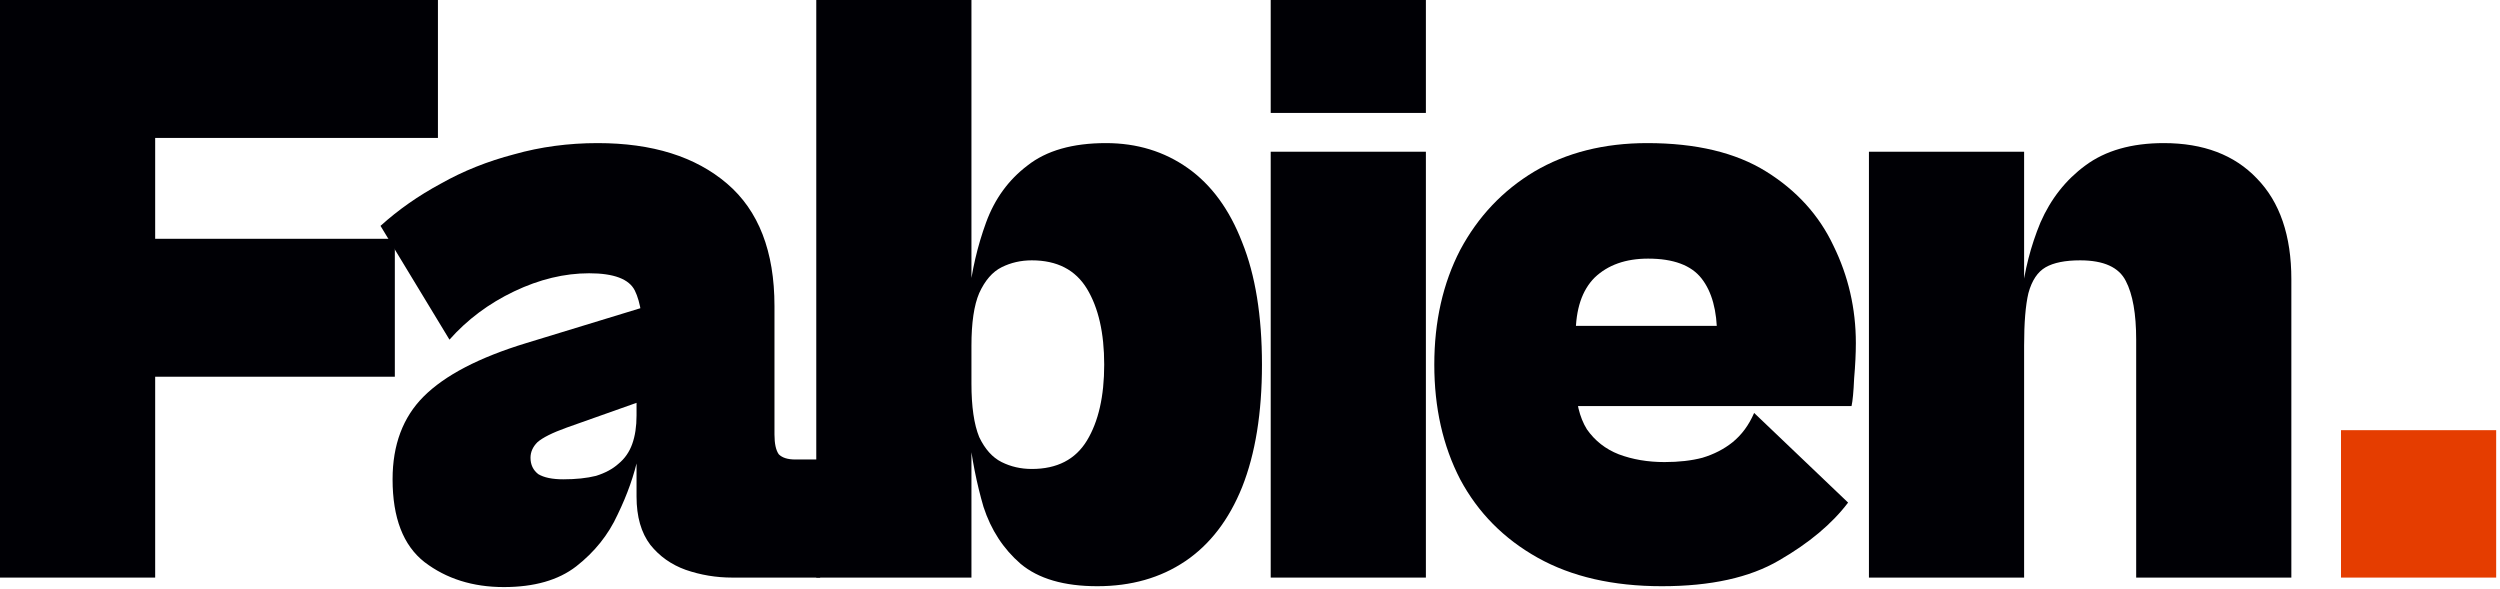 <svg width="522" height="123" viewBox="0 0 522 123" fill="none" xmlns="http://www.w3.org/2000/svg">
<path d="M521.2 120.6H488.8V89.82H521.2V120.6Z" fill="#E53D00"/>
<path d="M478.434 120.6H446.034V70.92C446.034 65.52 445.314 61.44 443.874 58.68C442.434 55.8 439.254 54.36 434.334 54.36C431.214 54.36 428.814 54.84 427.134 55.8C425.454 56.76 424.254 58.56 423.534 61.2C422.934 63.72 422.634 67.38 422.634 72.18L422.094 61.92C422.694 56.52 424.014 51.36 426.054 46.44C428.214 41.52 431.334 37.56 435.414 34.56C439.614 31.44 445.074 29.88 451.794 29.88C460.074 29.88 466.554 32.34 471.234 37.26C476.034 42.18 478.434 49.2 478.434 58.32V120.6ZM422.634 120.6H390.234V31.68H422.634V120.6Z" fill="#000005"/>
<path d="M347.002 122.4C336.802 122.4 328.162 120.42 321.082 116.46C314.002 112.5 308.602 107.04 304.882 100.08C301.282 93.12 299.482 85.14 299.482 76.14C299.482 67.14 301.282 59.16 304.882 52.2C308.602 45.24 313.762 39.78 320.362 35.82C327.082 31.86 334.942 29.88 343.942 29.88C354.142 29.88 362.422 31.86 368.782 35.82C375.142 39.78 379.822 44.94 382.822 51.3C385.942 57.66 387.502 64.44 387.502 71.64C387.502 73.8 387.382 76.26 387.142 79.02C387.022 81.78 386.842 83.7 386.602 84.78H321.982V68.04H362.842L358.522 70.02C358.522 64.86 357.442 60.9 355.282 58.14C353.122 55.38 349.402 54 344.122 54C339.442 54 335.722 55.32 332.962 57.96C330.322 60.6 329.002 64.56 329.002 69.84V79.74C329.002 83.82 329.782 87.12 331.342 89.64C333.022 92.04 335.242 93.78 338.002 94.86C340.882 95.94 344.062 96.48 347.542 96.48C350.542 96.48 353.182 96.18 355.462 95.58C357.862 94.86 359.962 93.78 361.762 92.34C363.682 90.78 365.182 88.74 366.262 86.22L385.882 104.94C382.522 109.38 377.722 113.4 371.482 117C365.362 120.6 357.202 122.4 347.002 122.4Z" fill="#000005"/>
<path d="M297.724 23.58H265.324V0H297.724V23.58ZM297.724 120.6H265.324V31.68H297.724V120.6Z" fill="#000005"/>
<path d="M229.118 122.4C222.158 122.4 216.818 120.84 213.098 117.72C209.498 114.6 206.917 110.64 205.357 105.84C203.917 100.92 202.898 95.76 202.298 90.36L202.838 80.1C202.838 84.9 203.378 88.62 204.458 91.26C205.658 93.78 207.218 95.52 209.138 96.48C211.058 97.44 213.158 97.92 215.438 97.92C220.717 97.92 224.558 95.94 226.958 91.98C229.358 88.02 230.558 82.74 230.558 76.14C230.558 69.54 229.358 64.26 226.958 60.3C224.558 56.34 220.717 54.36 215.438 54.36C213.158 54.36 211.058 54.84 209.138 55.8C207.218 56.76 205.658 58.56 204.458 61.2C203.378 63.72 202.838 67.38 202.838 72.18L202.298 61.92C202.898 56.52 204.098 51.36 205.898 46.44C207.698 41.52 210.578 37.56 214.538 34.56C218.498 31.44 223.958 29.88 230.918 29.88C237.398 29.88 243.098 31.62 248.018 35.1C252.938 38.58 256.717 43.74 259.357 50.58C262.118 57.42 263.498 65.94 263.498 76.14C263.498 86.22 262.118 94.74 259.357 101.7C256.597 108.54 252.638 113.7 247.478 117.18C242.318 120.66 236.198 122.4 229.118 122.4ZM202.838 120.6H170.438V0H202.838V120.6Z" fill="#000005"/>
<path d="M171.25 120.6H152.89C149.53 120.6 146.29 120.06 143.17 118.98C140.17 117.9 137.71 116.16 135.79 113.76C133.87 111.24 132.91 107.88 132.91 103.68V77.04L134.35 72.54C134.35 67.02 133.75 63.06 132.55 60.66C131.35 58.26 128.17 57.06 123.01 57.06C117.85 57.06 112.63 58.32 107.35 60.84C102.07 63.36 97.57 66.72 93.85 70.92L79.45 47.16C83.17 43.8 87.37 40.86 92.05 38.34C96.73 35.7 101.83 33.66 107.35 32.22C112.87 30.66 118.69 29.88 124.81 29.88C136.21 29.88 145.21 32.7 151.81 38.34C158.41 43.98 161.71 52.5 161.71 63.9V90.72C161.71 92.64 162.01 94.02 162.61 94.86C163.33 95.58 164.47 95.94 166.03 95.94H171.25V120.6ZM105.19 122.58C98.71 122.58 93.19 120.84 88.63 117.36C84.19 113.88 81.97 108.12 81.97 100.08C81.97 92.88 84.13 87.12 88.45 82.8C92.89 78.36 100.03 74.64 109.87 71.64L135.79 63.72L138.13 82.26L118.33 89.28C115.33 90.36 113.29 91.38 112.21 92.34C111.25 93.3 110.77 94.38 110.77 95.58C110.77 97.02 111.31 98.16 112.39 99C113.59 99.72 115.33 100.08 117.61 100.08C120.25 100.08 122.53 99.84 124.45 99.36C126.37 98.76 127.93 97.92 129.13 96.84C130.45 95.76 131.41 94.38 132.01 92.7C132.61 91.02 132.91 89.04 132.91 86.76L133.27 95.22C132.43 99.18 130.99 103.26 128.95 107.46C127.03 111.66 124.15 115.26 120.31 118.26C116.59 121.14 111.55 122.58 105.19 122.58Z" fill="#000005"/>
<path d="M32.4 120.6H0V0H32.4V120.6ZM82.44 78.66H11.34V49.86H82.44V78.66ZM91.44 28.8H11.34V0H91.44V28.8Z" fill="#000005"/>
</svg>

